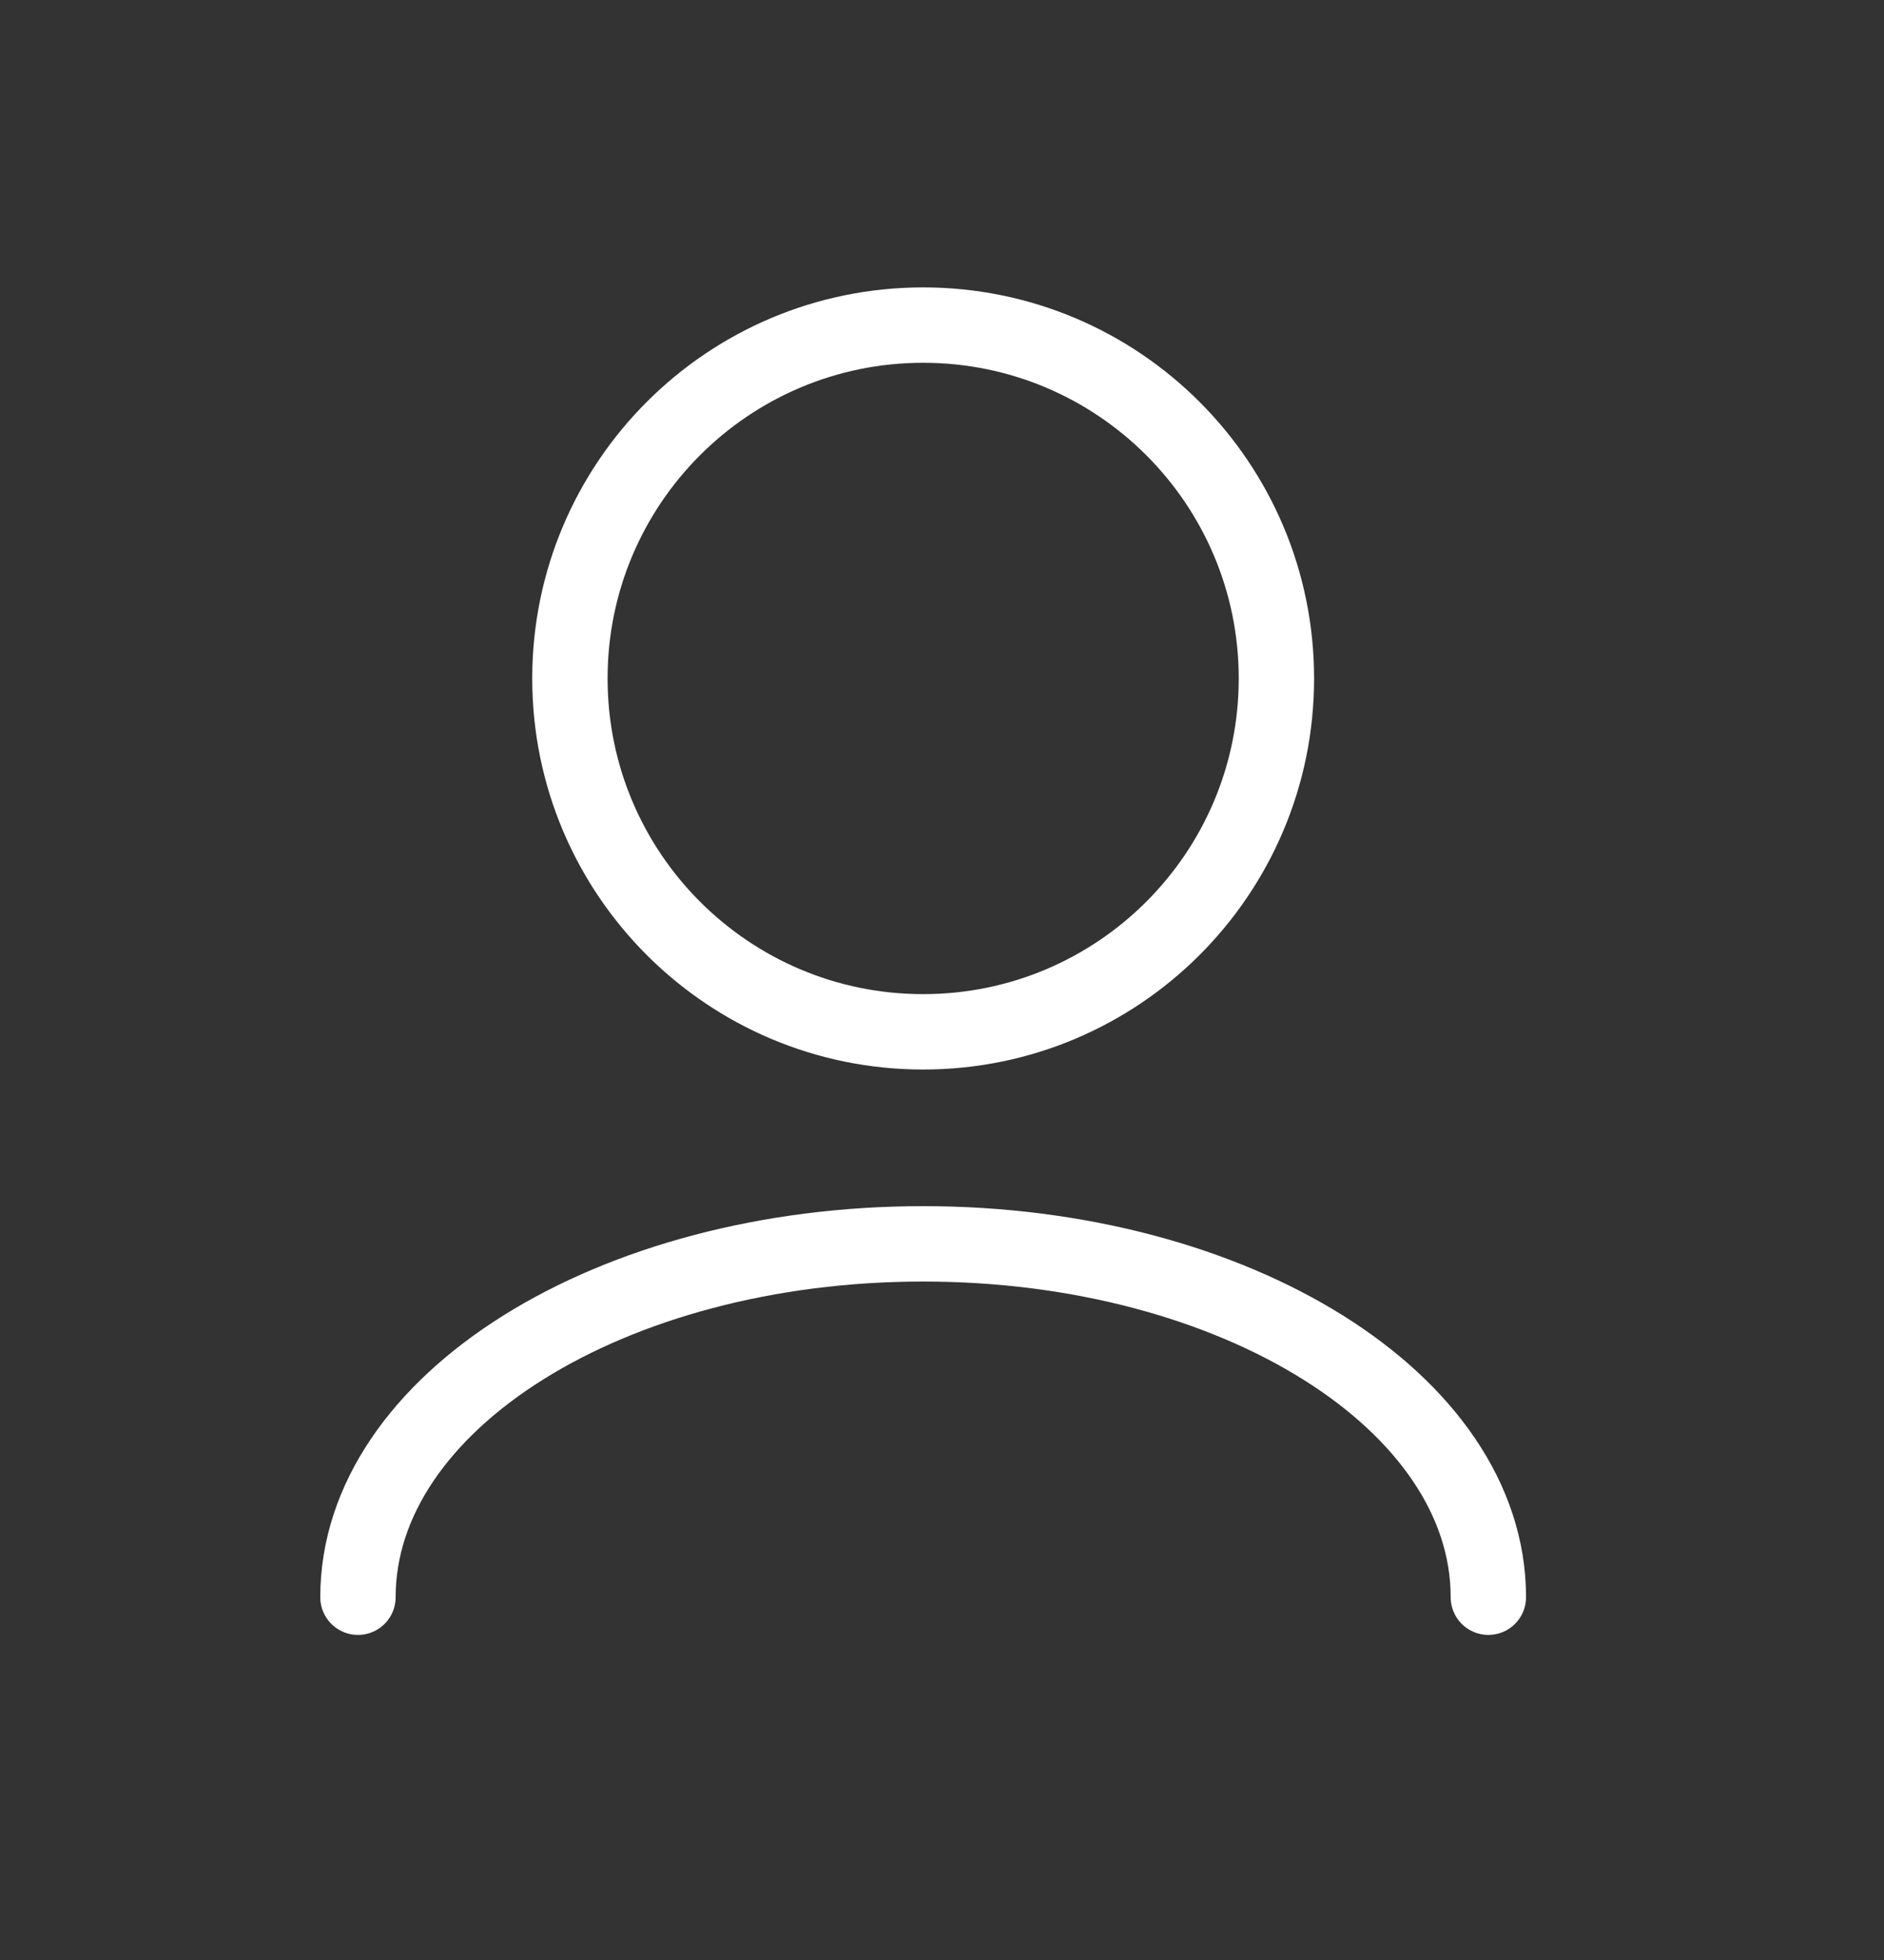 <?xml version="1.0" encoding="UTF-8"?> <svg xmlns="http://www.w3.org/2000/svg" width="50" height="52" viewBox="0 0 50 52" fill="none"><rect x="0" y="0" width="50" height="52" fill="#333333" stroke="none"/><path d="M39.5 42.375C39.5 37.197 32.784 33 24.5 33C16.216 33 9.5 37.197 9.5 42.375M24.5 27.375C19.322 27.375 15.125 23.178 15.125 18C15.125 12.822 19.322 8.625 24.5 8.625C29.678 8.625 33.875 12.822 33.875 18C33.875 23.178 29.678 27.375 24.5 27.375Z" stroke="white" stroke-width="2" stroke-linecap="round" stroke-linejoin="round"></path></svg> 